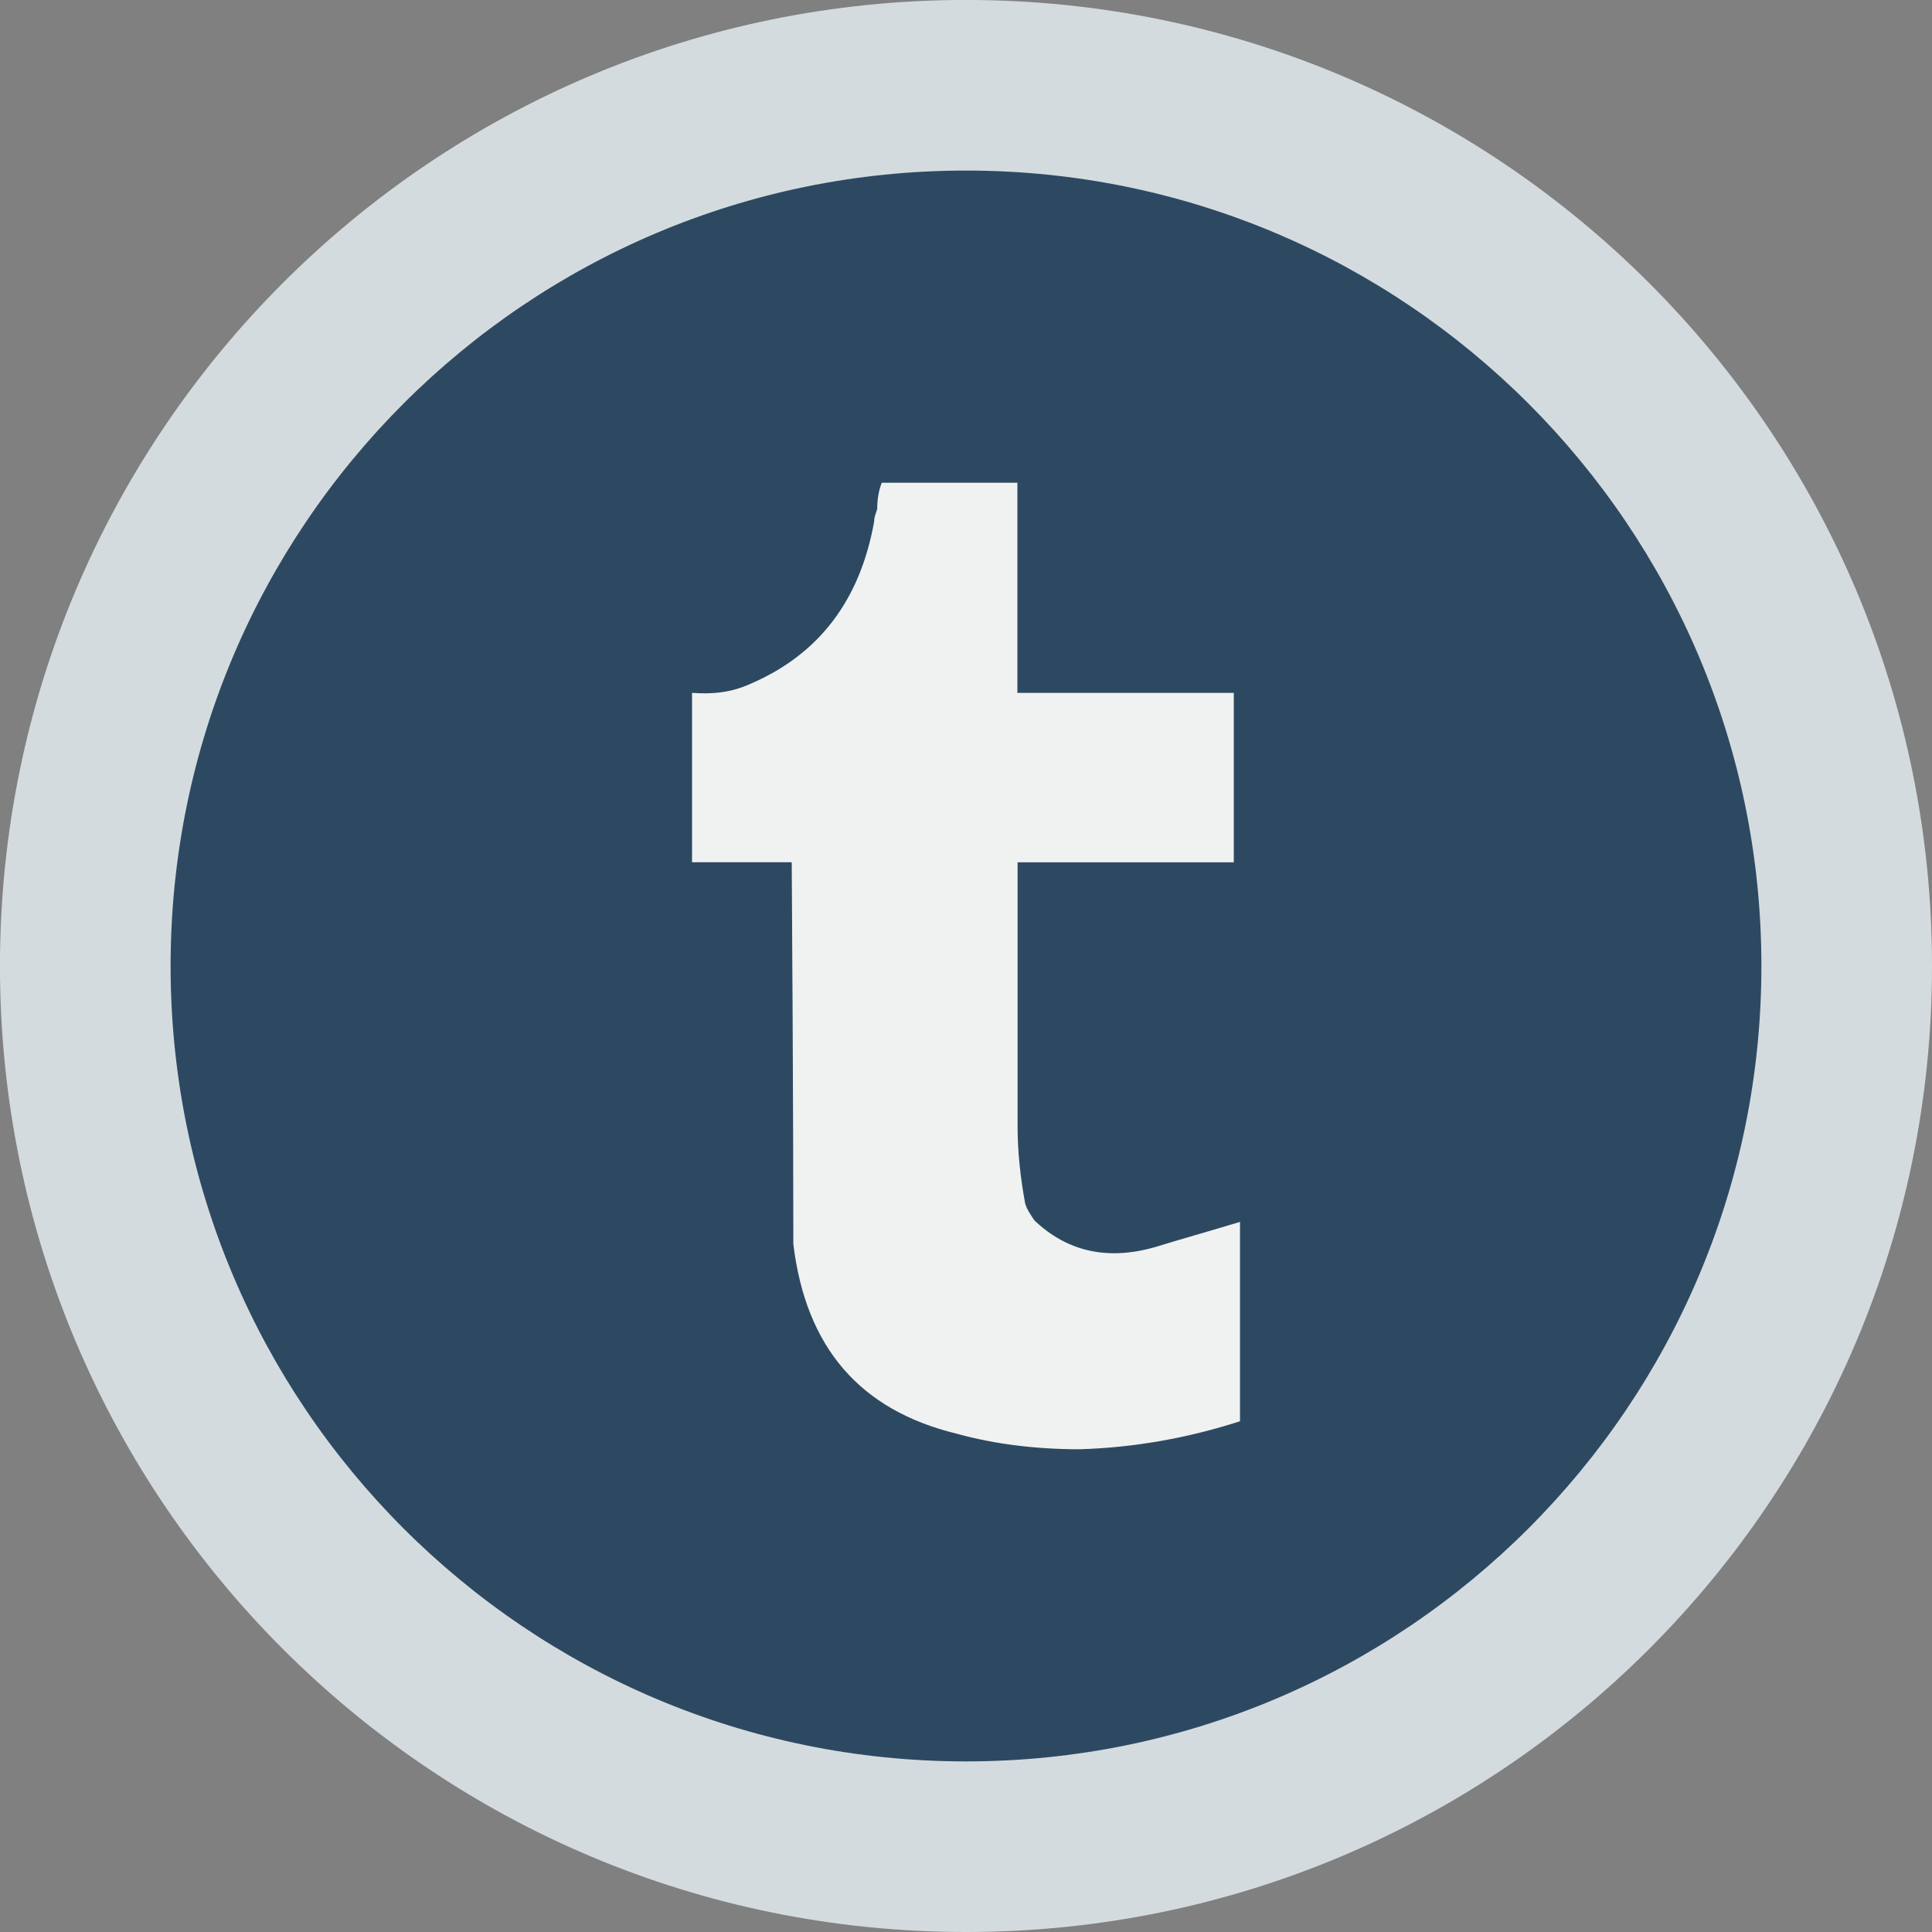 <?xml version="1.0" encoding="UTF-8"?>
<!DOCTYPE svg PUBLIC "-//W3C//DTD SVG 1.1//EN" "http://www.w3.org/Graphics/SVG/1.1/DTD/svg11.dtd">
<!-- Creator: CorelDRAW X5 -->
<svg xmlns="http://www.w3.org/2000/svg" xml:space="preserve" width="50px" height="50px" style="shape-rendering:geometricPrecision; text-rendering:geometricPrecision; image-rendering:optimizeQuality; fill-rule:evenodd; clip-rule:evenodd"
viewBox="0 0 50 50"
 xmlns:xlink="http://www.w3.org/1999/xlink"
 version="1.1">
 <rect x="0" y="0" width="50" height="50" fill="#808080" stroke="none"/>
 <defs>
  <style type="text/css">
   <![CDATA[
    .fil0 {fill:none}
    .fil2 {fill:#2D4962;fill-rule:nonzero}
    .fil1 {fill:#D4DBDF;fill-rule:nonzero}
    .fil3 {fill:#F0F2F2;fill-rule:nonzero}
   ]]>
  </style>
 </defs>
 <g id="Layer_x0020_1">
  <rect class="fil0" width="50" height="50"/>
  <g id="_308347552">
   <path id="_413594104" class="fil1" d="M-0.001 25c0,-13.807 11.194,-25.001 25.001,-25.001 13.807,0 25,11.194 25,25.001 0,13.807 -11.193,25 -25,25 -13.807,0 -25.001,-11.193 -25.001,-25z"/>
   <g>
    <path id="_413094872" class="fil2" d="M4.415 25c0,-11.37 9.215,-20.586 20.585,-20.586 11.368,0 20.585,9.216 20.585,20.586 0,11.37 -9.216,20.585 -20.585,20.585 -11.37,0 -20.585,-9.215 -20.585,-20.585z"/>
    <g>
     <path id="_413590672" class="fil3" d="M26.33 17.931l0 -5.438 -3.51 0c-0.079,0.198 -0.118,0.441 -0.118,0.683 -0.037,0.118 -0.079,0.203 -0.079,0.321 -0.36,2.016 -1.408,3.423 -3.182,4.192 -0.527,0.242 -1.01,0.279 -1.531,0.242l0 4.384 2.58 0c0.041,6.169 0.041,9.35 0.041,9.512l0 0.366c0.325,2.691 1.732,4.304 4.23,4.911 1.005,0.279 2.091,0.403 3.182,0.403 1.407,-0.044 2.778,-0.285 4.148,-0.725l0 -5.159c-0.801,0.242 -1.531,0.446 -2.176,0.645 -1.247,0.365 -2.295,0.123 -3.144,-0.683 -0.08,-0.123 -0.2,-0.285 -0.241,-0.446 -0.119,-0.644 -0.195,-1.326 -0.195,-1.971l0 -6.852 5.595 0 0 -4.384 -5.6 0z"/>
    </g>
   </g>
  </g>
 </g>
</svg>
